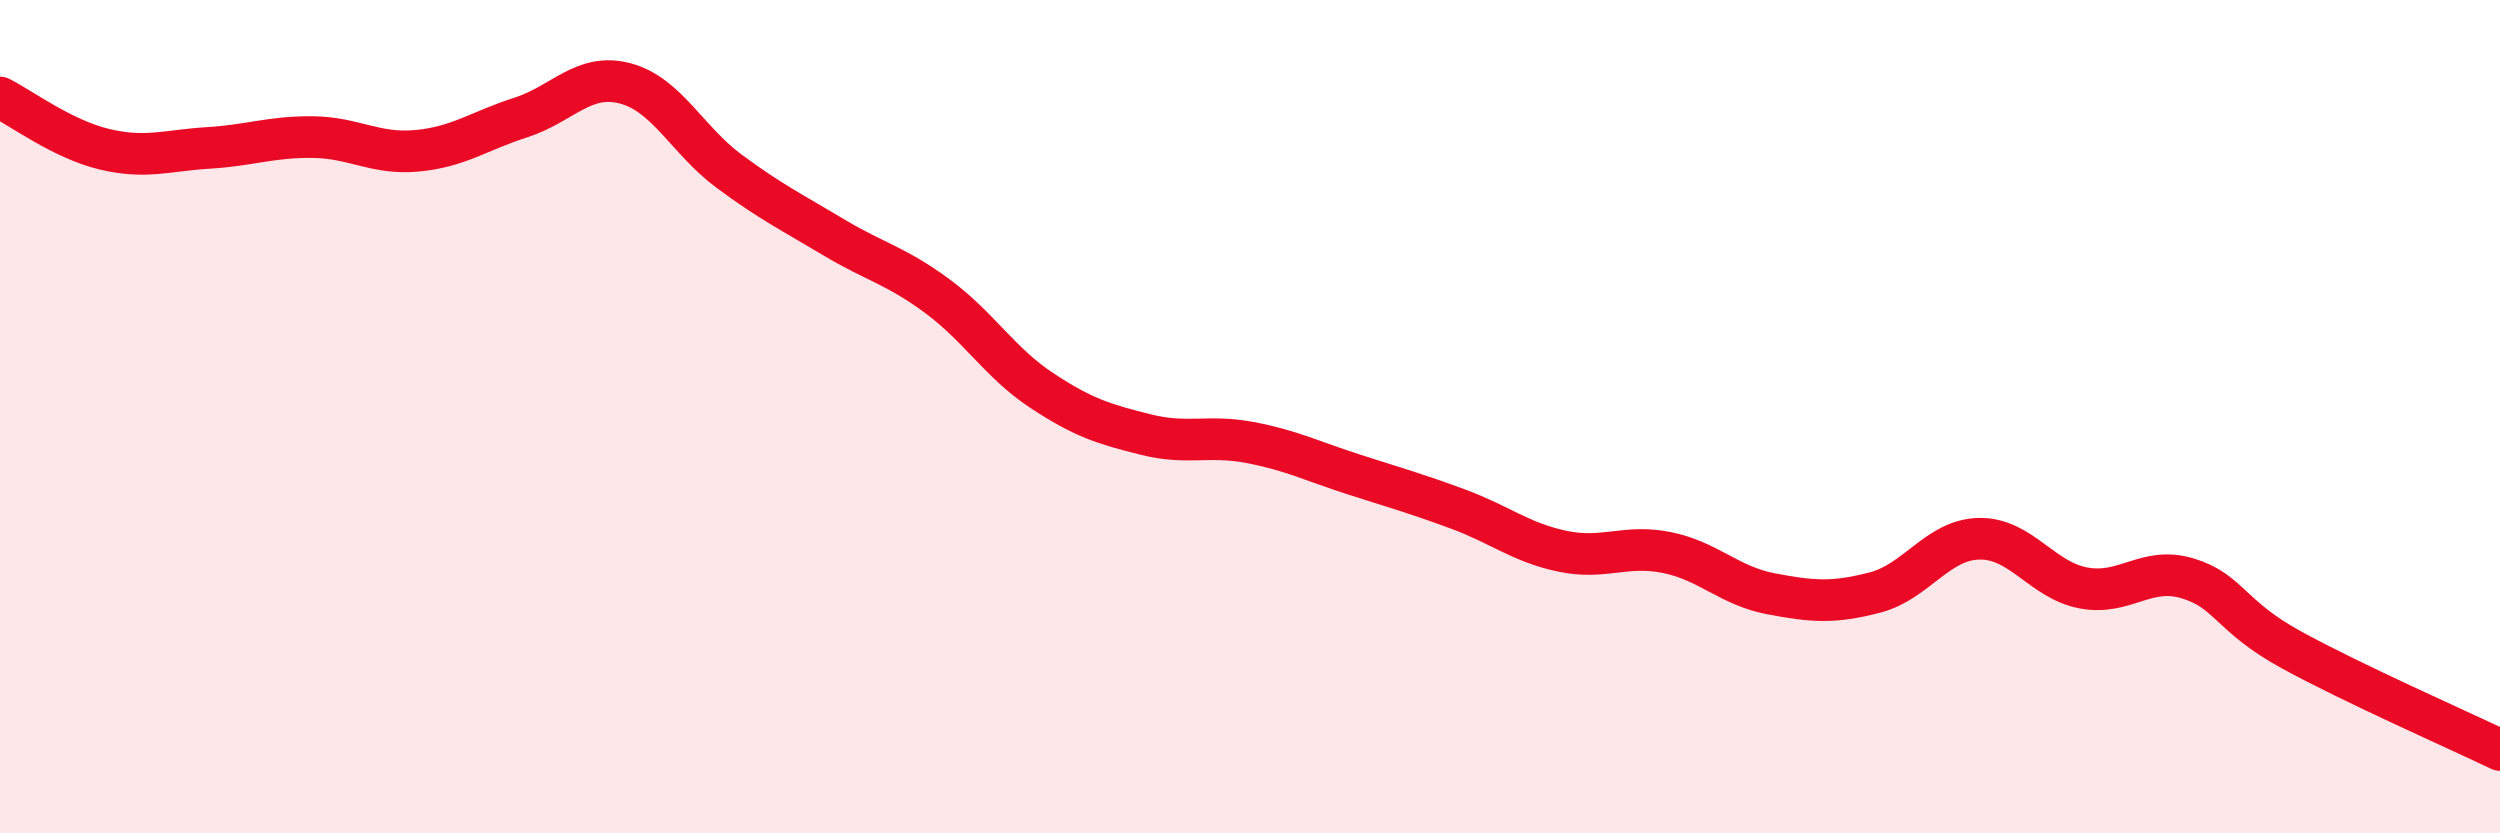 
    <svg width="60" height="20" viewBox="0 0 60 20" xmlns="http://www.w3.org/2000/svg">
      <path
        d="M 0,2.34 C 0.5,2.59 1.5,3.34 2.5,3.58 C 3.5,3.82 4,3.61 5,3.55 C 6,3.49 6.5,3.28 7.5,3.29 C 8.5,3.3 9,3.71 10,3.62 C 11,3.53 11.5,3.14 12.5,2.82 C 13.5,2.5 14,1.74 15,2 C 16,2.26 16.5,3.37 17.5,4.11 C 18.5,4.85 19,5.09 20,5.69 C 21,6.29 21.5,6.37 22.5,7.11 C 23.5,7.85 24,8.71 25,9.37 C 26,10.03 26.5,10.18 27.5,10.43 C 28.5,10.68 29,10.43 30,10.62 C 31,10.81 31.5,11.07 32.5,11.39 C 33.5,11.71 34,11.85 35,12.22 C 36,12.59 36.5,13.02 37.5,13.23 C 38.5,13.44 39,13.06 40,13.26 C 41,13.46 41.5,14.06 42.5,14.25 C 43.5,14.44 44,14.48 45,14.22 C 46,13.96 46.5,12.95 47.5,12.93 C 48.5,12.91 49,13.92 50,14.11 C 51,14.3 51.5,13.58 52.5,13.88 C 53.5,14.18 53.5,14.78 55,15.6 C 56.5,16.42 59,17.52 60,18L60 20L0 20Z"
        fill="#EB0A25"
        opacity="0.1"
        stroke-linecap="round"
        stroke-linejoin="round"
      />
      <path
        d="M 0,2.34 C 0.5,2.59 1.5,3.34 2.5,3.58 C 3.5,3.82 4,3.61 5,3.55 C 6,3.49 6.5,3.28 7.5,3.29 C 8.5,3.3 9,3.71 10,3.62 C 11,3.53 11.5,3.14 12.5,2.82 C 13.5,2.5 14,1.74 15,2 C 16,2.26 16.5,3.37 17.5,4.11 C 18.5,4.85 19,5.09 20,5.69 C 21,6.29 21.5,6.37 22.5,7.11 C 23.5,7.85 24,8.71 25,9.37 C 26,10.03 26.5,10.18 27.5,10.43 C 28.5,10.68 29,10.43 30,10.62 C 31,10.81 31.5,11.07 32.5,11.39 C 33.5,11.71 34,11.85 35,12.22 C 36,12.59 36.5,13.02 37.5,13.23 C 38.5,13.44 39,13.06 40,13.26 C 41,13.46 41.5,14.06 42.5,14.25 C 43.5,14.44 44,14.48 45,14.22 C 46,13.96 46.5,12.95 47.5,12.93 C 48.5,12.91 49,13.92 50,14.11 C 51,14.3 51.5,13.58 52.5,13.88 C 53.5,14.18 53.5,14.78 55,15.6 C 56.5,16.42 59,17.52 60,18"
        stroke="#EB0A25"
        stroke-width="1"
        fill="none"
        stroke-linecap="round"
        stroke-linejoin="round"
      />
    </svg>
  